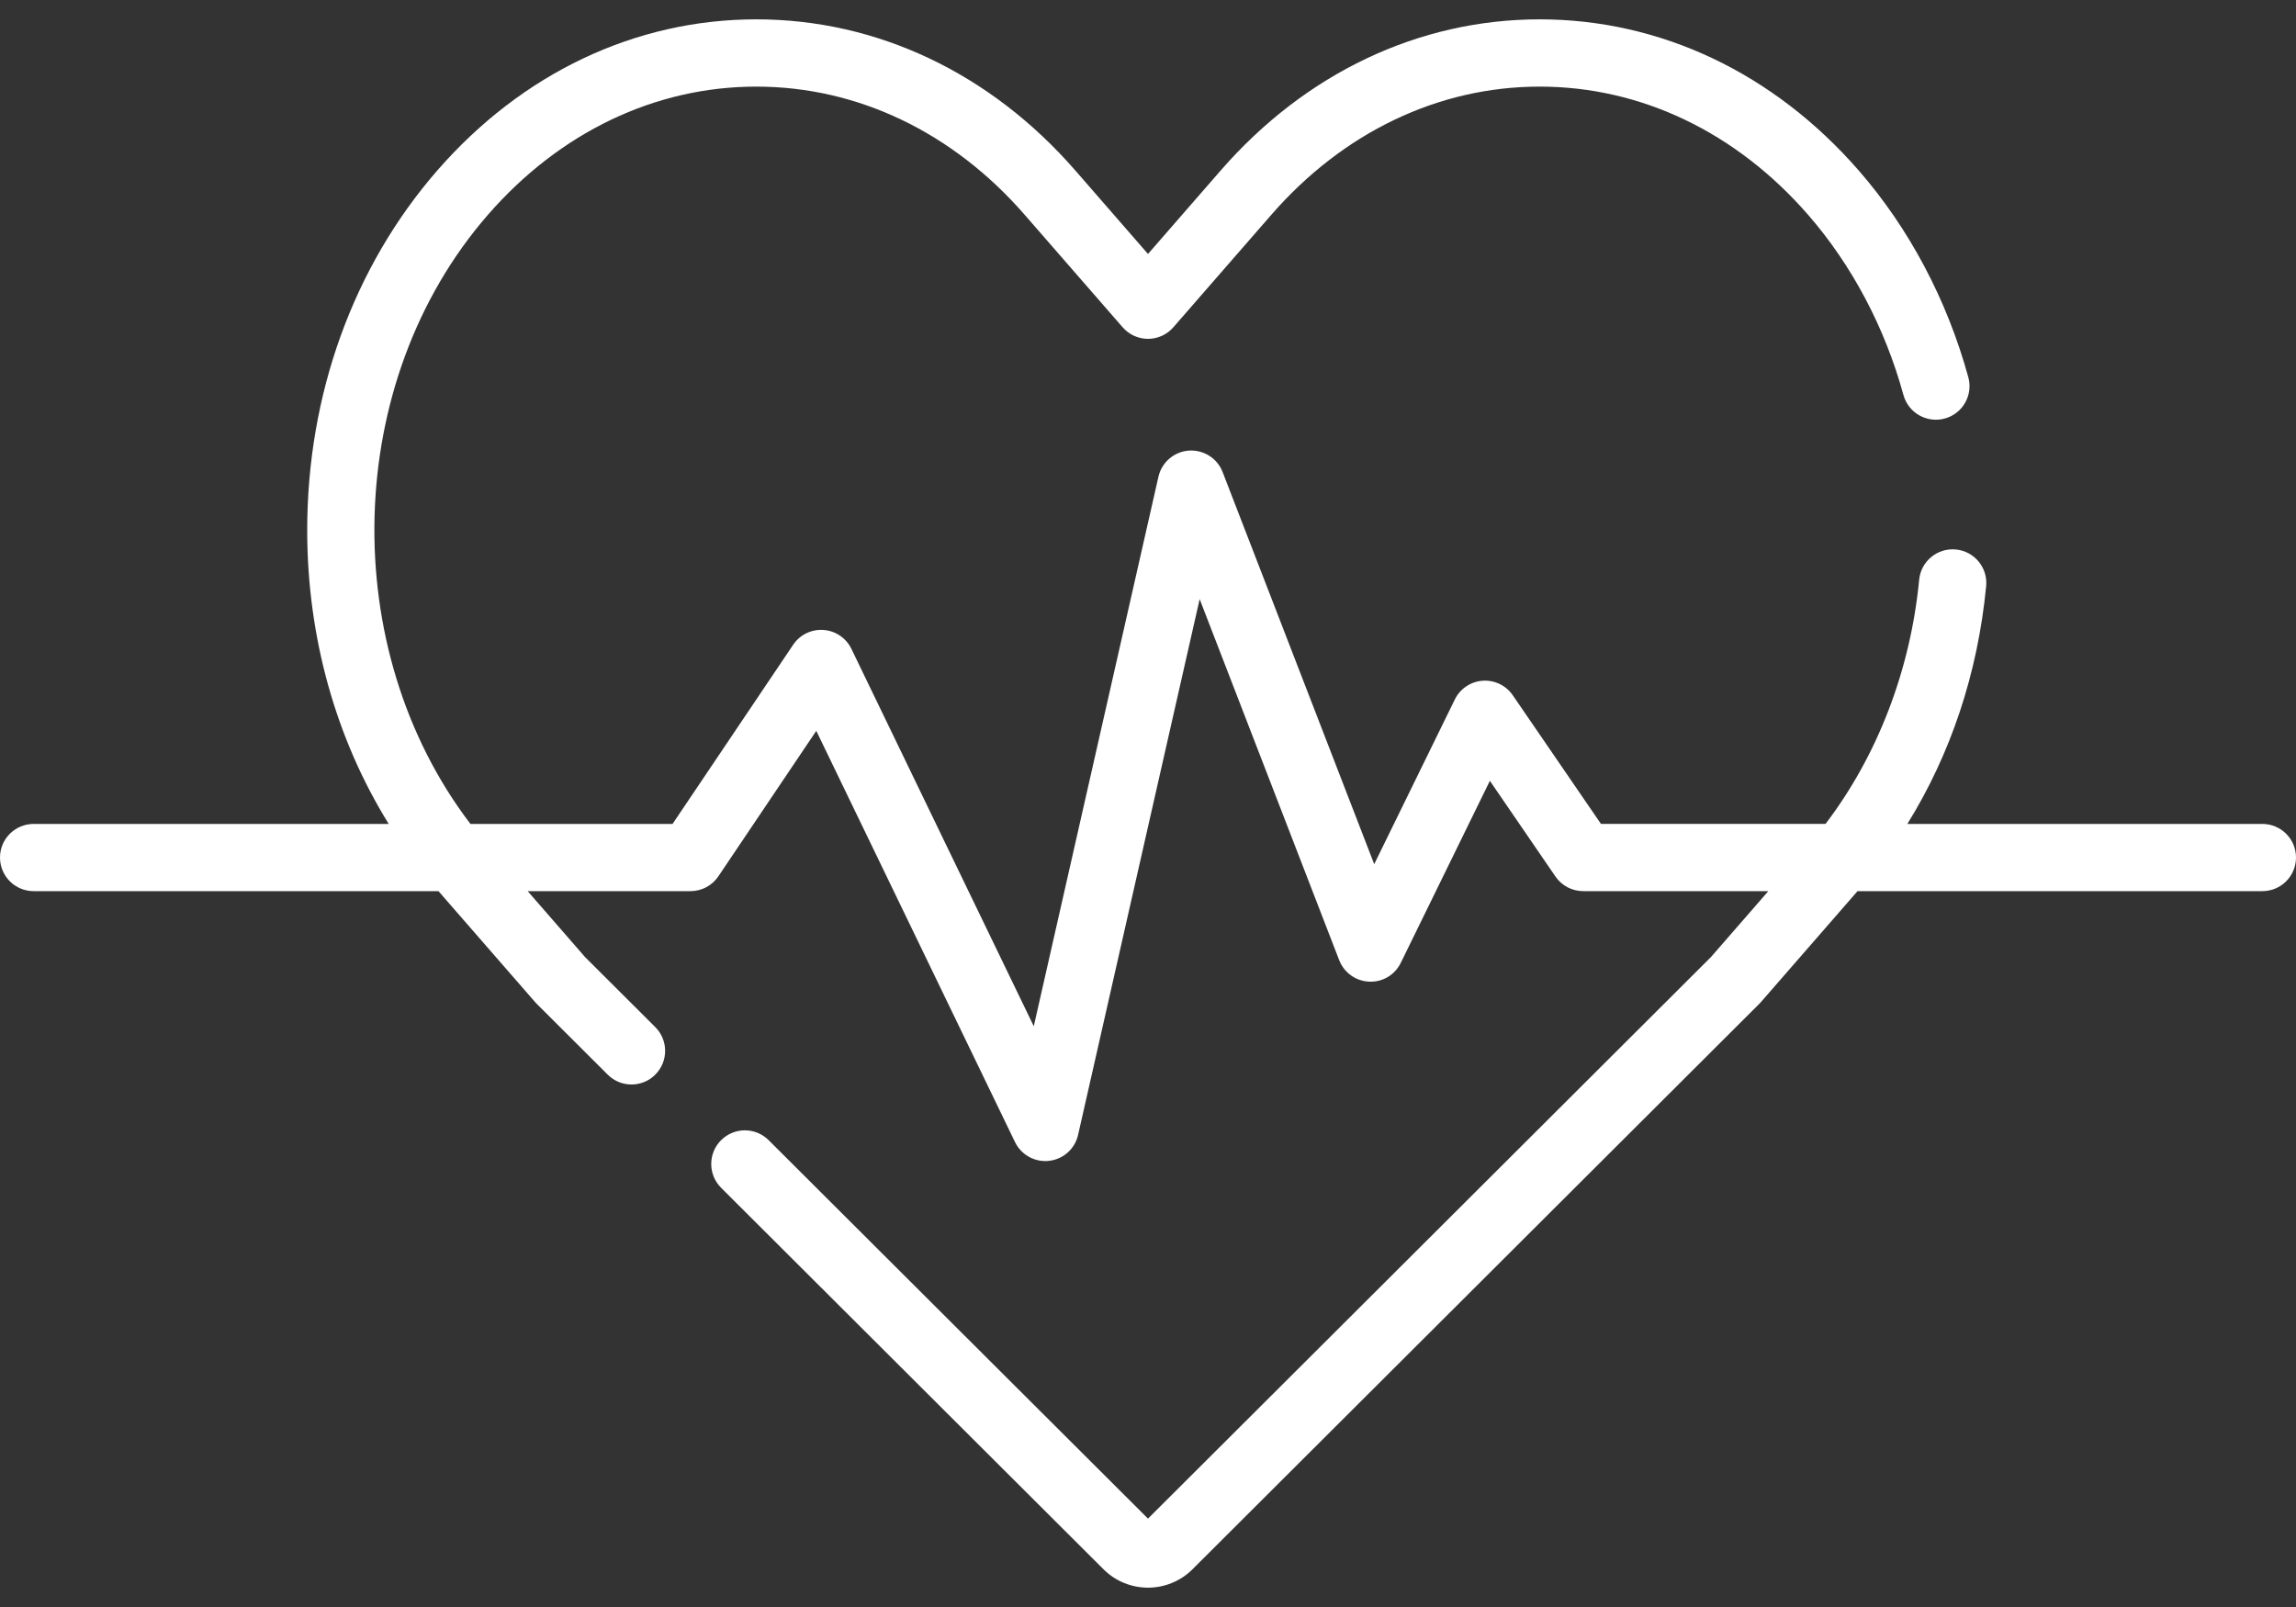 <svg width="40" height="28" viewBox="0 0 40 28" fill="none" xmlns="http://www.w3.org/2000/svg">
<rect x="0" y="0" width="40" height="28" fill="#333333" stroke="none"/>
<path d="M39.414 14.356H33.229C33.986 13.137 34.456 11.728 34.602 10.213C34.633 9.891 34.397 9.605 34.075 9.574C33.752 9.543 33.466 9.779 33.435 10.101C33.283 11.677 32.708 13.168 31.804 14.355H27.891L26.355 12.114C26.237 11.942 26.037 11.846 25.829 11.861C25.621 11.876 25.437 12 25.345 12.188L23.941 15.057L21.3 8.225C21.207 7.984 20.969 7.834 20.711 7.851C20.454 7.87 20.239 8.055 20.182 8.306L18.01 17.881L14.833 11.306C14.742 11.117 14.556 10.991 14.347 10.976C14.138 10.961 13.936 11.059 13.819 11.233L11.717 14.356H8.196C5.868 11.307 5.968 6.651 8.5 3.743C9.754 2.302 11.415 1.509 13.176 1.509C14.937 1.509 16.598 2.302 17.852 3.743L19.558 5.702C19.669 5.83 19.831 5.904 20 5.904C20.169 5.904 20.331 5.83 20.442 5.702L22.148 3.743C23.402 2.302 25.063 1.509 26.824 1.509C28.585 1.509 30.246 2.302 31.5 3.743C32.263 4.619 32.838 5.705 33.161 6.882C33.247 7.194 33.569 7.378 33.882 7.292C34.194 7.206 34.377 6.884 34.291 6.572C33.921 5.226 33.262 3.981 32.384 2.973C30.904 1.273 28.93 0.337 26.824 0.337C24.719 0.337 22.744 1.273 21.264 2.973L20 4.425L18.736 2.973C17.256 1.273 15.281 0.337 13.176 0.337C11.07 0.337 9.096 1.273 7.616 2.973C6.156 4.65 5.352 6.875 5.352 9.237C5.352 11.095 5.849 12.867 6.772 14.356H0.586C0.262 14.356 0 14.618 0 14.941C0 15.265 0.262 15.527 0.586 15.527H7.639L9.322 17.46C9.331 17.47 9.34 17.48 9.35 17.49L10.588 18.725C10.702 18.839 10.852 18.896 11.002 18.896C11.152 18.896 11.302 18.839 11.416 18.724C11.645 18.495 11.645 18.124 11.415 17.895L10.192 16.675L9.193 15.527H12.029C12.224 15.527 12.406 15.431 12.515 15.269L14.221 12.734L17.683 19.899C17.782 20.103 17.988 20.23 18.211 20.23C18.233 20.23 18.255 20.229 18.277 20.226C18.525 20.198 18.727 20.017 18.782 19.774L20.9 10.439L23.331 16.73C23.416 16.948 23.62 17.094 23.853 17.104C24.087 17.115 24.302 16.986 24.404 16.776L25.956 13.605L27.099 15.273C27.208 15.432 27.389 15.527 27.582 15.527H30.807L29.808 16.675L20 26.46L13.391 19.866C13.161 19.637 12.79 19.638 12.562 19.867C12.333 20.096 12.334 20.467 12.563 20.696L19.226 27.344C19.439 27.556 19.72 27.663 20 27.663C20.28 27.663 20.56 27.556 20.774 27.344L30.65 17.49C30.66 17.48 30.669 17.47 30.678 17.46L32.361 15.527H39.414C39.738 15.527 40 15.265 40 14.941C40 14.618 39.738 14.356 39.414 14.356Z" fill="white"/>
</svg>
